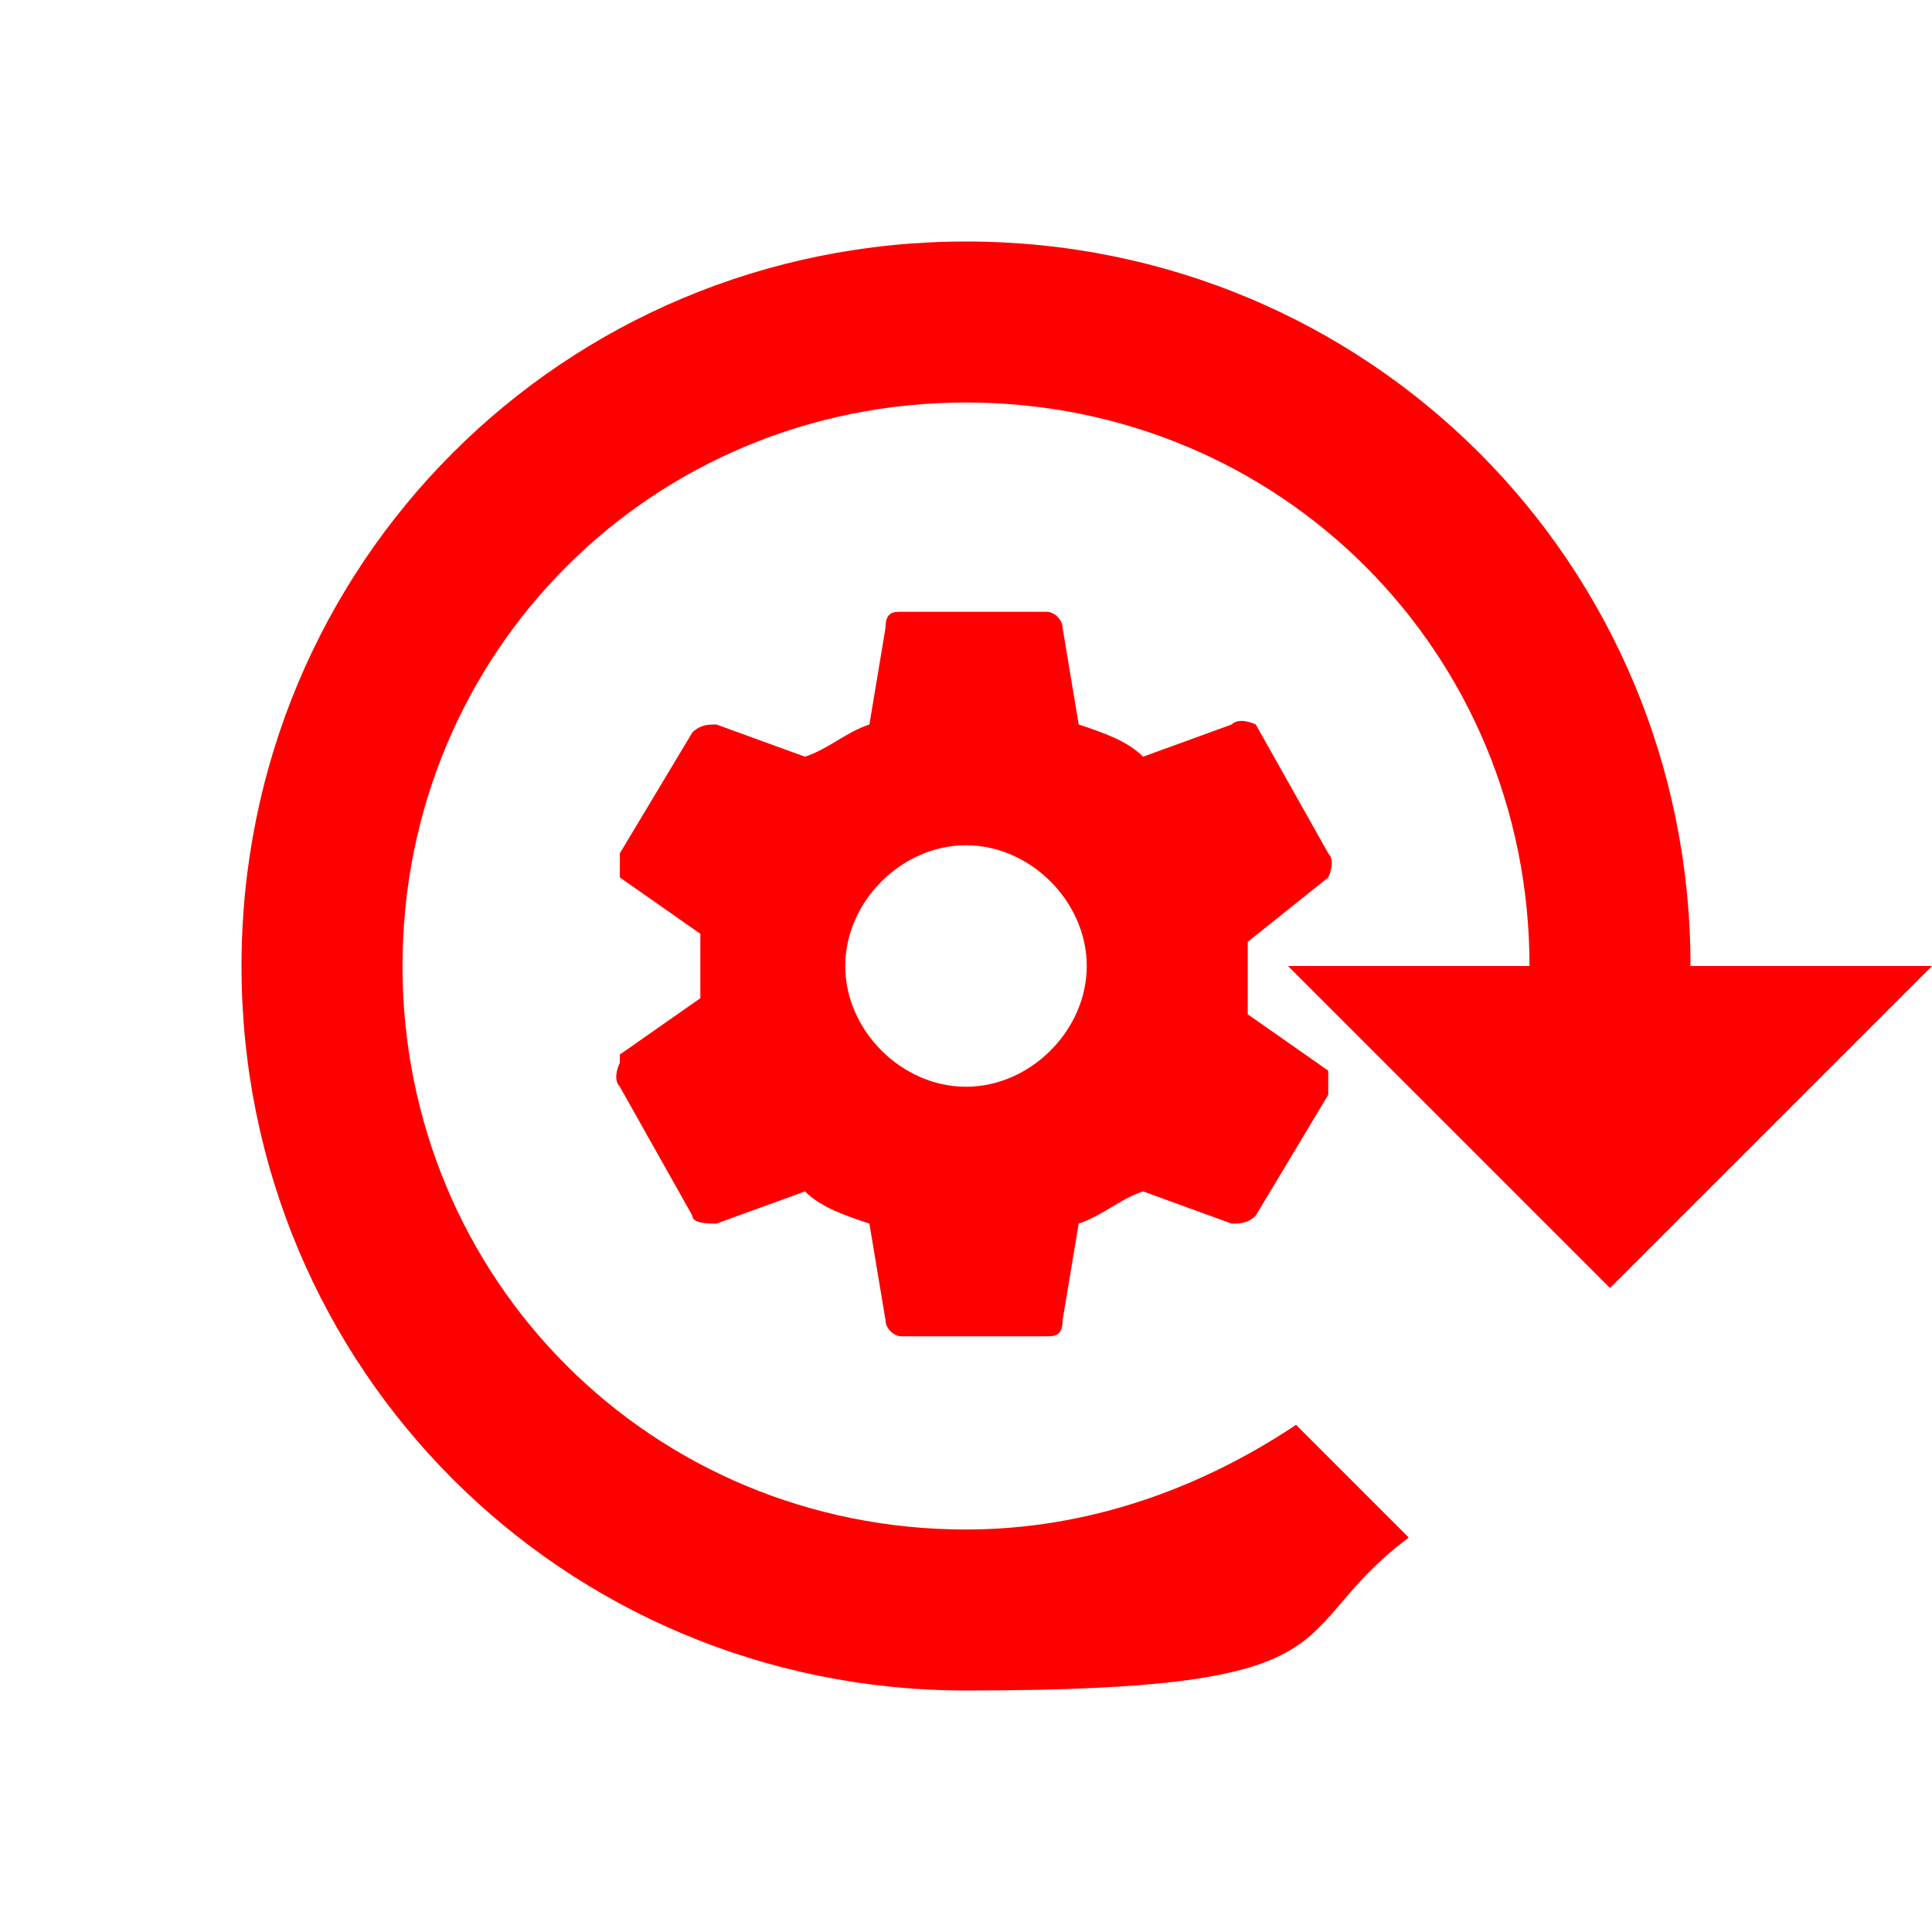 <?xml version="1.0" encoding="UTF-8"?>
<svg id="Ebene_1" data-name="Ebene 1" xmlns="http://www.w3.org/2000/svg" version="1.1" viewBox="0 0 24 24">
  <defs>
    <style>
      .cls-1 {
        fill: red;
        stroke-width: 0px;
      }
    </style>
  </defs>
  <path class="cls-1" d="M12,3C7,3,3,7,3,12s4,9,9,9,3.9-.7,5.5-1.9l-1.4-1.4c-1.2.8-2.6,1.3-4.1,1.3-3.9,0-7-3.1-7-7s3.1-7,7-7,7,3.1,7,7h-3l4,4,4-4h-3c0-5-4-9-9-9M7.7,13.2c0,0-.1.2,0,.3l.9,1.6c0,.1.2.1.3.1l1.1-.4c.2.2.5.3.8.4l.2,1.2c0,.1.1.2.2.2h1.8c.1,0,.2,0,.2-.2l.2-1.2c.3-.1.5-.3.8-.4l1.1.4c.1,0,.2,0,.3-.1l.9-1.5c0-.1,0-.2,0-.3l-1-.7c0-.3,0-.6,0-.9l1-.8c0,0,.1-.2,0-.3l-.9-1.6c0,0-.2-.1-.3,0l-1.1.4c-.2-.2-.5-.3-.8-.4l-.2-1.2c0-.1-.1-.2-.2-.2h-1.8c-.1,0-.2,0-.2.2l-.2,1.2c-.3.1-.5.3-.8.4l-1.1-.4c-.1,0-.2,0-.3.1l-.9,1.5c0,.1,0,.2,0,.3l1,.7c0,.1,0,.3,0,.4,0,.1,0,.3,0,.4l-1,.7M12,13.5h0c-.8,0-1.5-.7-1.5-1.5s.7-1.5,1.5-1.5,1.5.7,1.5,1.5-.7,1.5-1.5,1.5"/>
</svg>